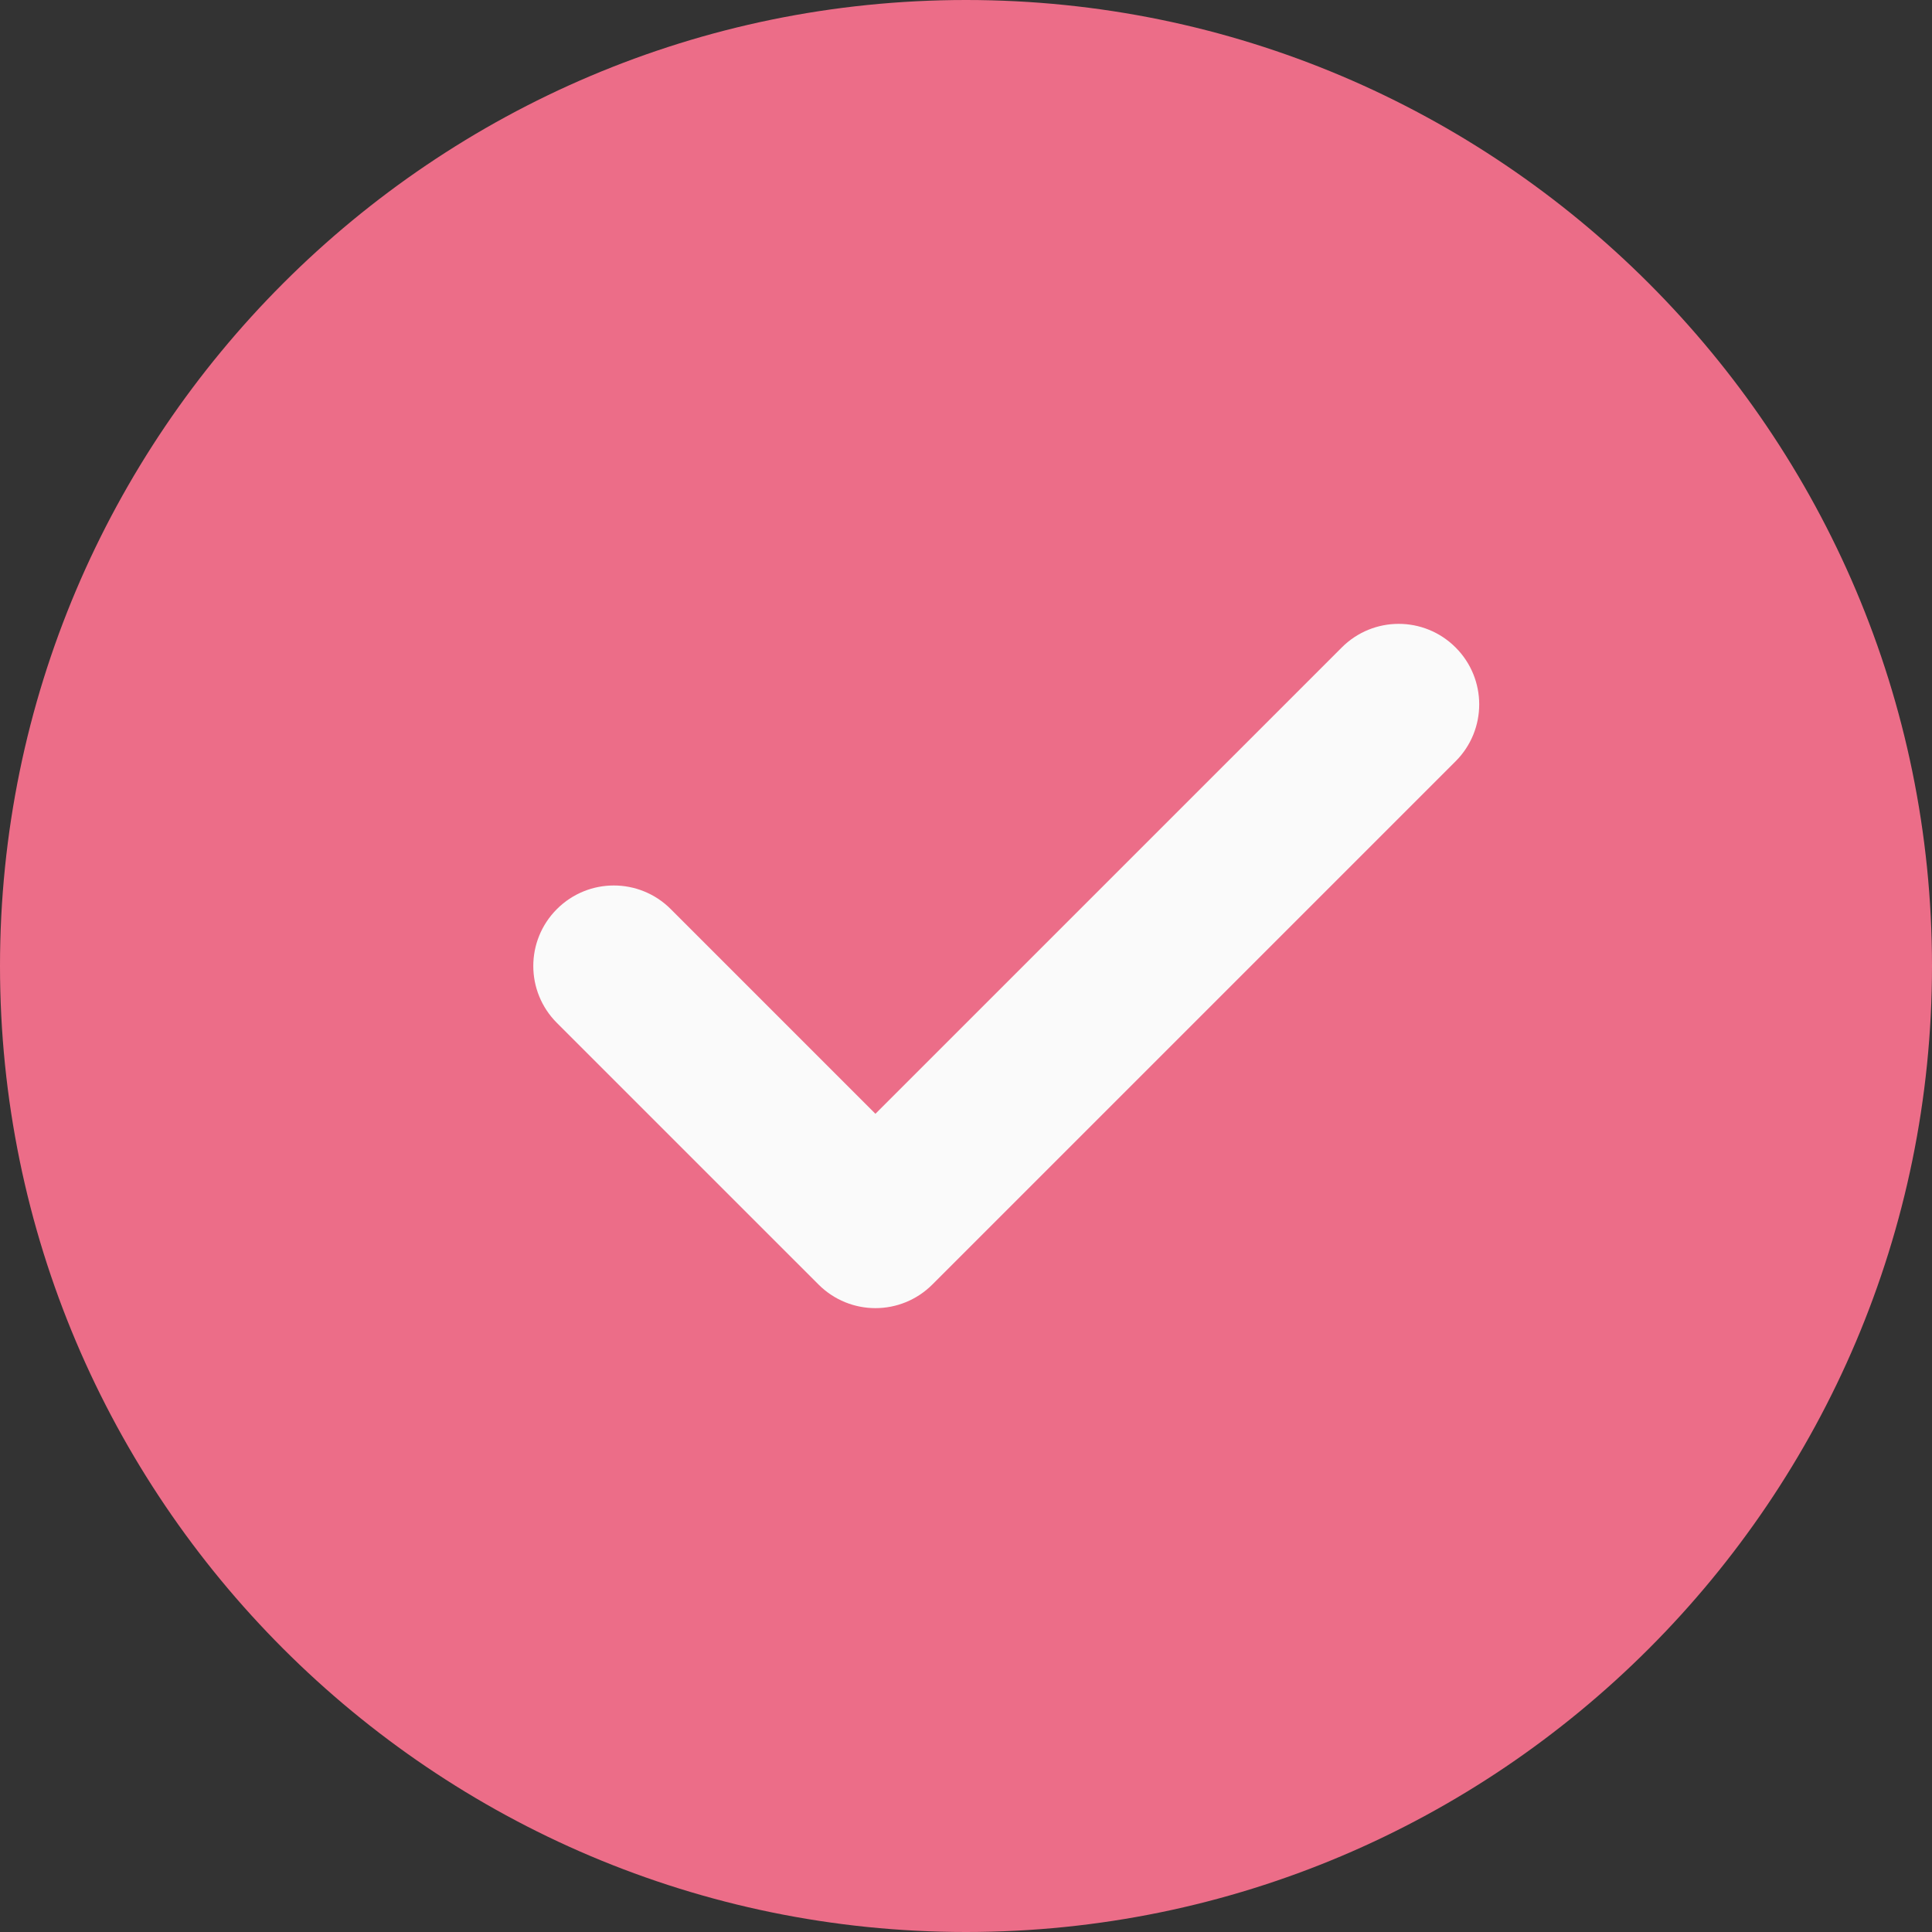 <?xml version="1.0" encoding="UTF-8"?> <svg xmlns="http://www.w3.org/2000/svg" width="100" height="100" viewBox="0 0 100 100" fill="none"><rect x="0" y="0" width="100" height="100" fill="#333333" stroke="none"/> <path d="M50 0C22.429 0 0 22.429 0 50C0 77.571 22.429 100 50 100C77.571 100 100 77.571 100 50C100 22.429 77.571 0 50 0Z" fill="#EC6D88"></path> <path d="M75.342 39.404L48.258 66.487C47.446 67.299 46.379 67.709 45.312 67.709C44.246 67.709 43.179 67.299 42.367 66.487L28.825 52.946C27.196 51.317 27.196 48.683 28.825 47.054C30.454 45.425 33.087 45.425 34.717 47.054L45.312 57.65L69.45 33.513C71.079 31.883 73.712 31.883 75.342 33.513C76.971 35.142 76.971 37.775 75.342 39.404V39.404Z" fill="#FAFAFA"></path> </svg> 